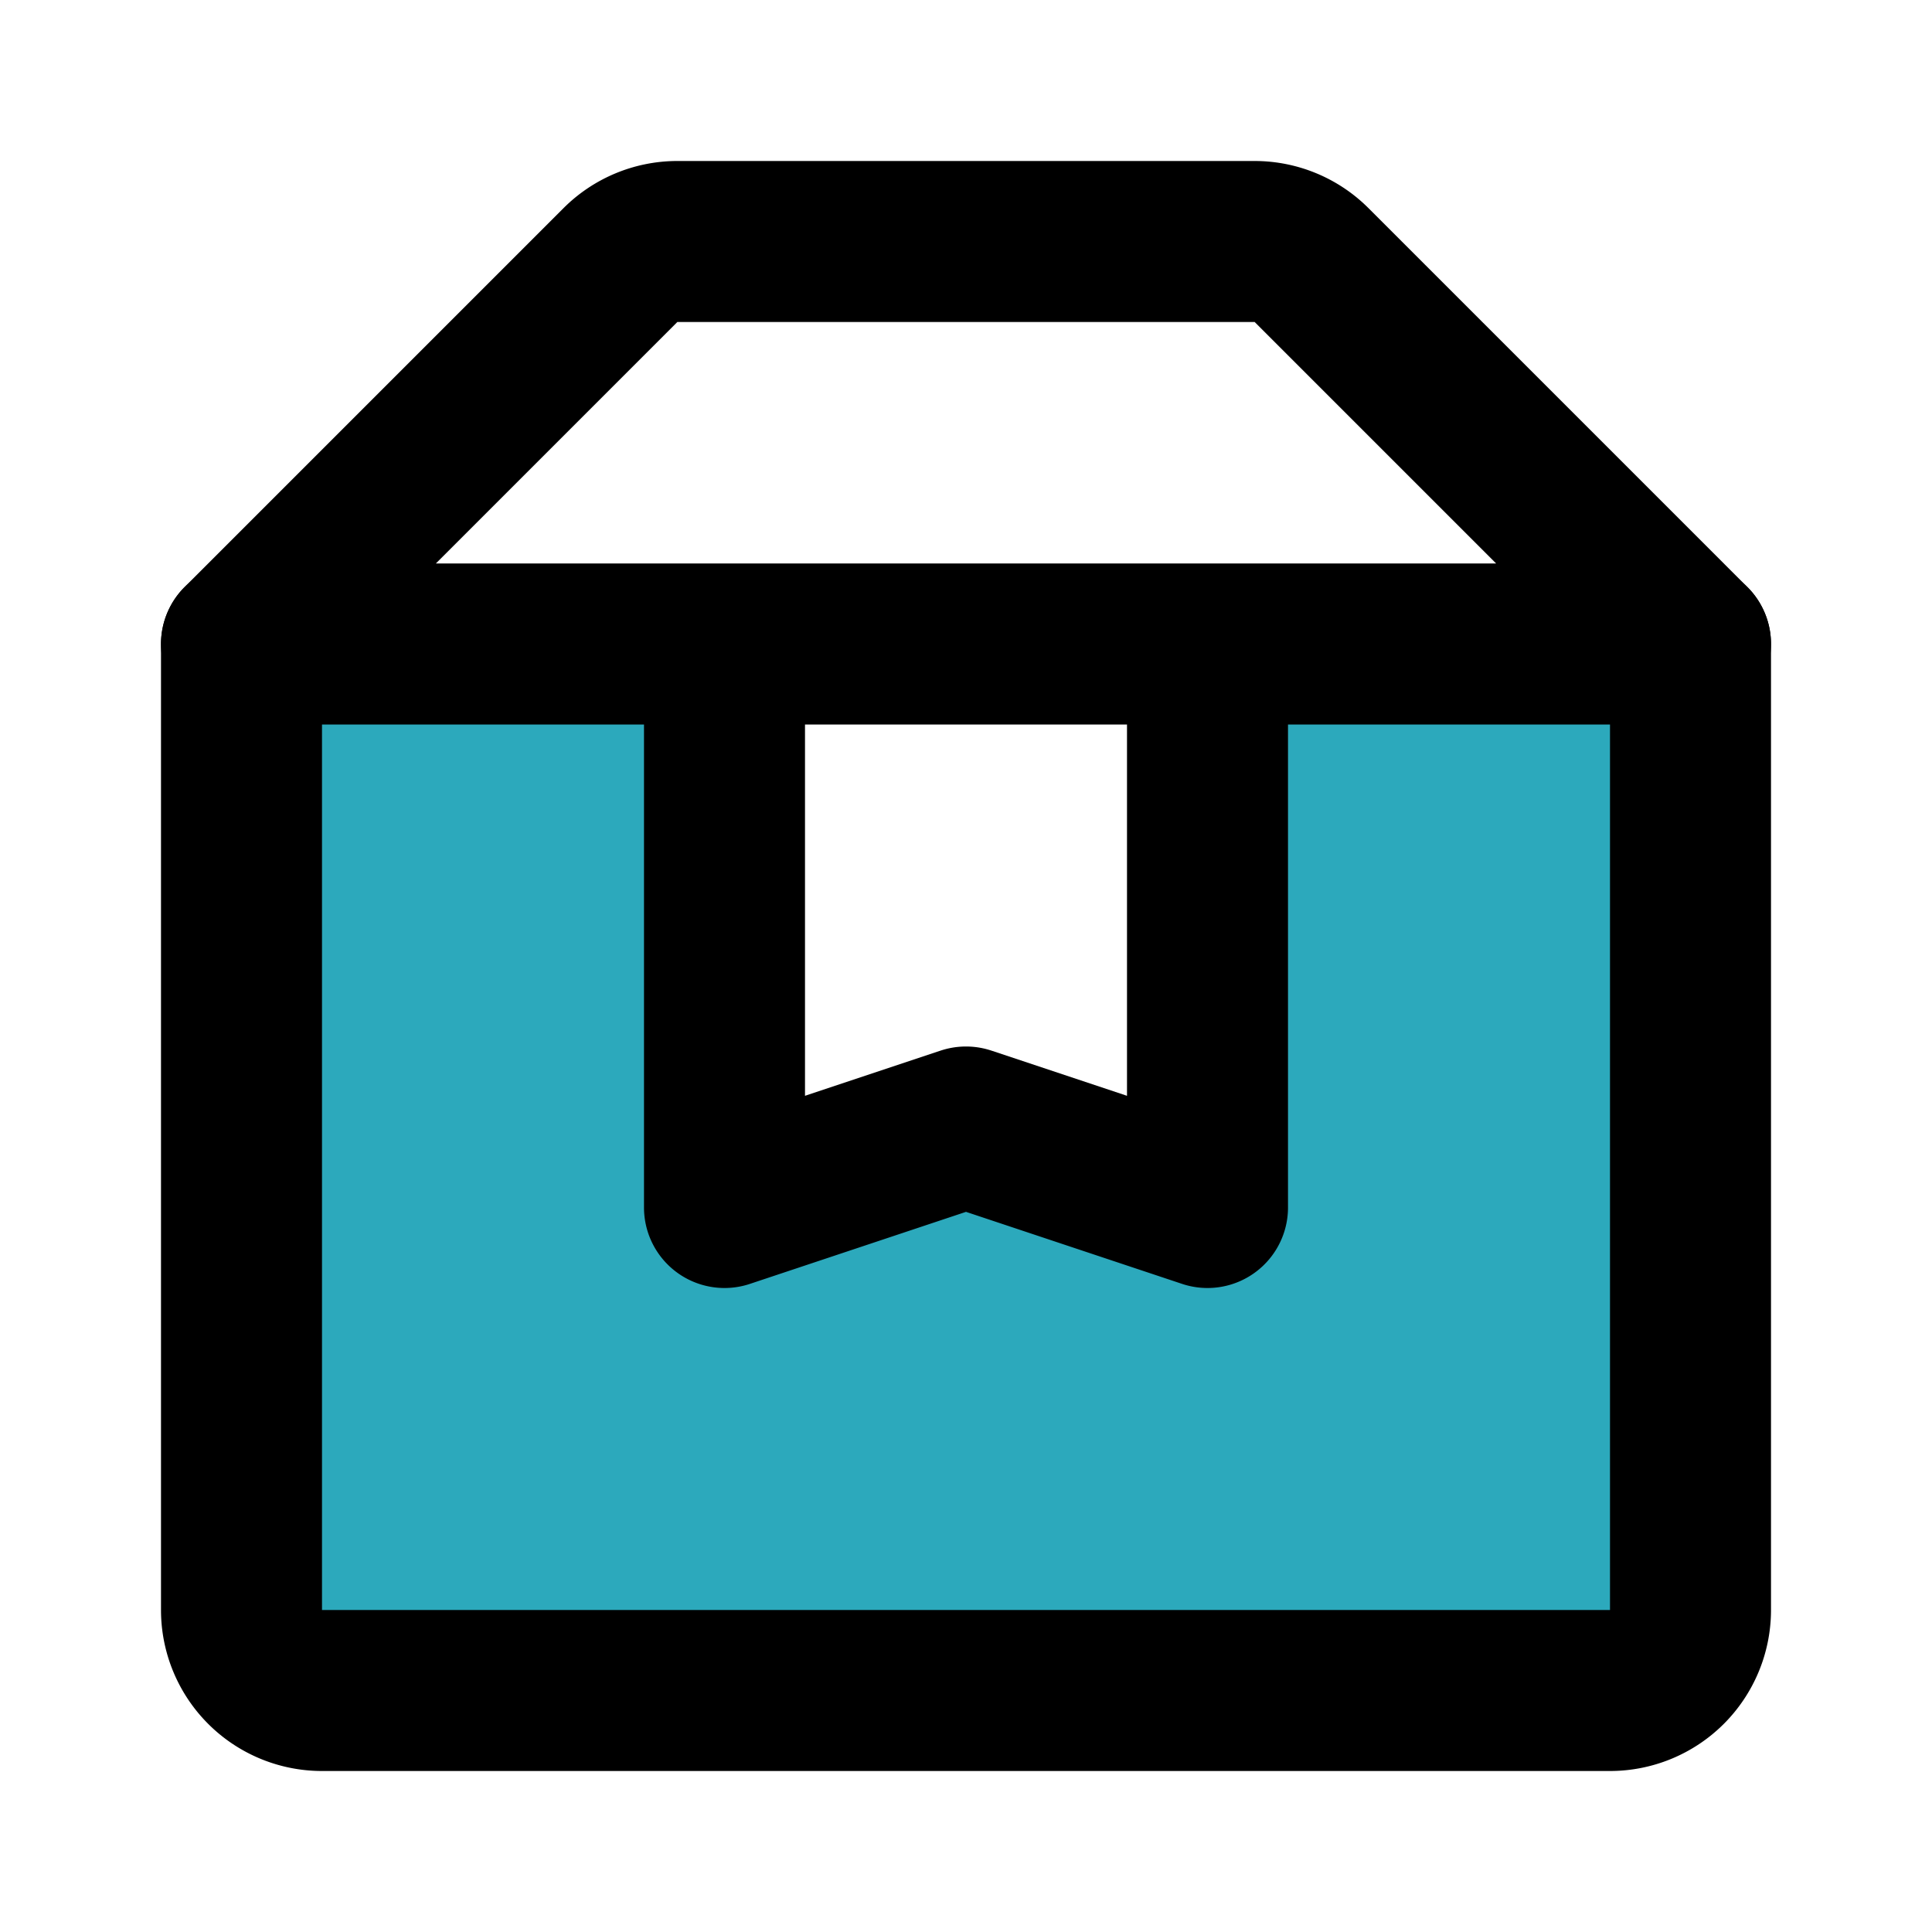 <?xml version="1.0" encoding="utf-8"?>
<svg fill="#000000" width="800px" height="800px" viewBox="0 0 24 24" id="package" data-name="Flat Line" xmlns="http://www.w3.org/2000/svg" class="icon flat-line"><path id="secondary" d="M15,8v7l-3-1L9,15V8H3V20a1,1,0,0,0,1,1H20a1,1,0,0,0,1-1V8Z" style="fill: rgb(44, 169, 188); stroke-width: 2;"></path><path id="primary" d="M21,8V20a1,1,0,0,1-1,1H4a1,1,0,0,1-1-1V8" style="fill: none; stroke: rgb(0, 0, 0); stroke-linecap: round; stroke-linejoin: round; stroke-width: 2;"></path><path id="primary-2" data-name="primary" d="M15,15l-3-1L9,15V8h6Zm6-7L16.29,3.29a1,1,0,0,0-.7-.29H8.41a1,1,0,0,0-.7.29L3,8Z" style="fill: none; stroke: rgb(0, 0, 0); stroke-linecap: round; stroke-linejoin: round; stroke-width: 2;"></path></svg>